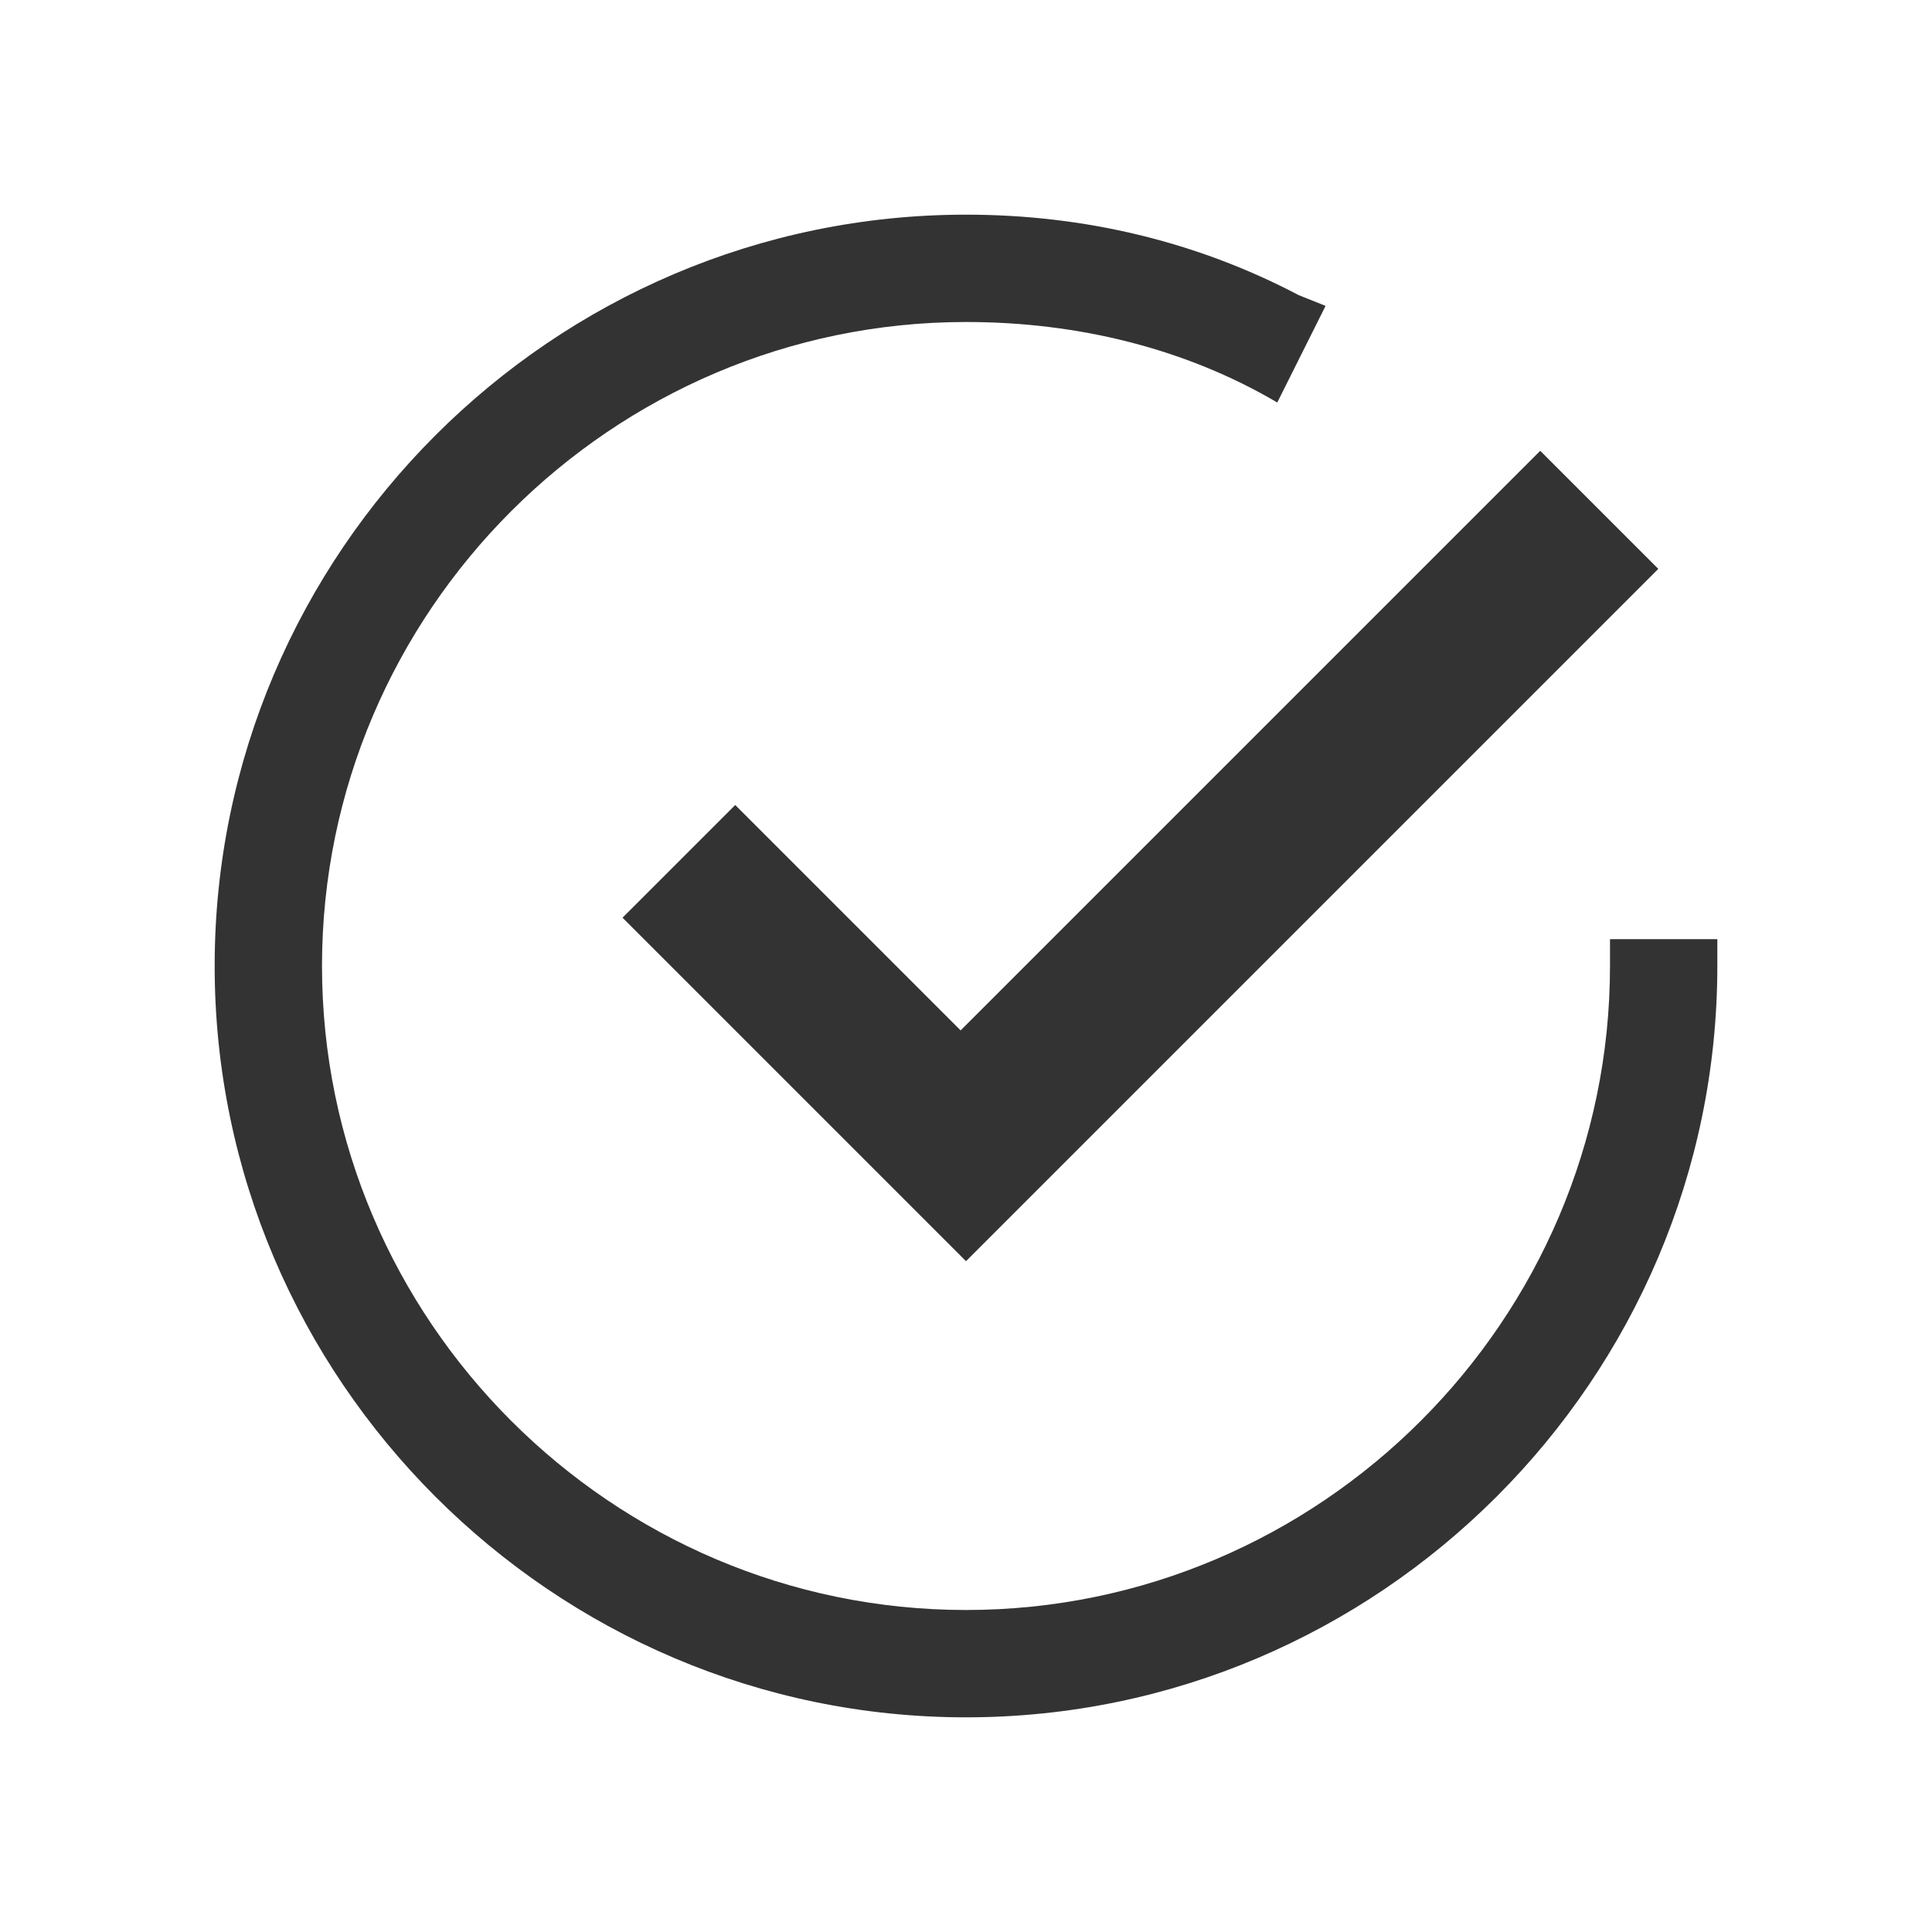 <?xml version="1.0" encoding="utf-8"?>
<!-- Generator: Adobe Illustrator 23.0.1, SVG Export Plug-In . SVG Version: 6.00 Build 0)  -->
<svg version="1.1" id="Ebene_1" xmlns="http://www.w3.org/2000/svg" xmlns:xlink="http://www.w3.org/1999/xlink" x="0px" y="0px"
	 width="36px" height="36px" viewBox="0 0 36 36" style="enable-background:new 0 0 36 36;" xml:space="preserve">
<style type="text/css">
	.st0{display:none;fill:none;}
	.st1{fill:#333333;}
</style>
<title>selected</title>
<path class="st0" d="M18,0C8.1,0,0,8.1,0,18s8.1,18,18,18s18-8.1,18-18S27.9,0,18,0z M30.6,10.7L17.9,23.4l-6.3-6.3l2.1-2.1l4.2,4.2
	L28.5,8.6L30.6,10.7z M18,31.7c-7.6,0-13.8-6.2-13.8-13.8S10.4,4.2,18,4.2c2.1,0,4.2,0.5,6.1,1.5l0.5,0.2l-1.3,2.7l-0.5-0.2
	c-1.5-0.7-3.1-1.1-4.8-1.1C12.1,7.2,7.2,12.1,7.2,18S12.1,28.7,18,28.7S28.8,23.9,28.8,18v-0.5h3V18C31.7,25.6,25.6,31.7,18,31.7z"
	/>
<path class="st1" d="M28.7,8.4L17.9,19.2L13.7,15l-2.1,2.1l6.4,6.4l12.9-12.9C30.9,10.6,28.7,8.4,28.7,8.4z"/>
<g>
	<path class="st1" d="M30,17.5c0,0.2,0,0.3,0,0.5c0,6.6-5.4,12-12,12S6,24.6,6,18S11.4,6,18,6c2.1,0,4.1,0.5,5.8,1.5l0.9-1.8
		l-0.5-0.2C22.3,4.5,20.2,4,18,4C10.3,4,4,10.3,4,18s6.3,14,14,14s14-6.3,14-14v-0.5H30z"/>
</g>
</svg>

